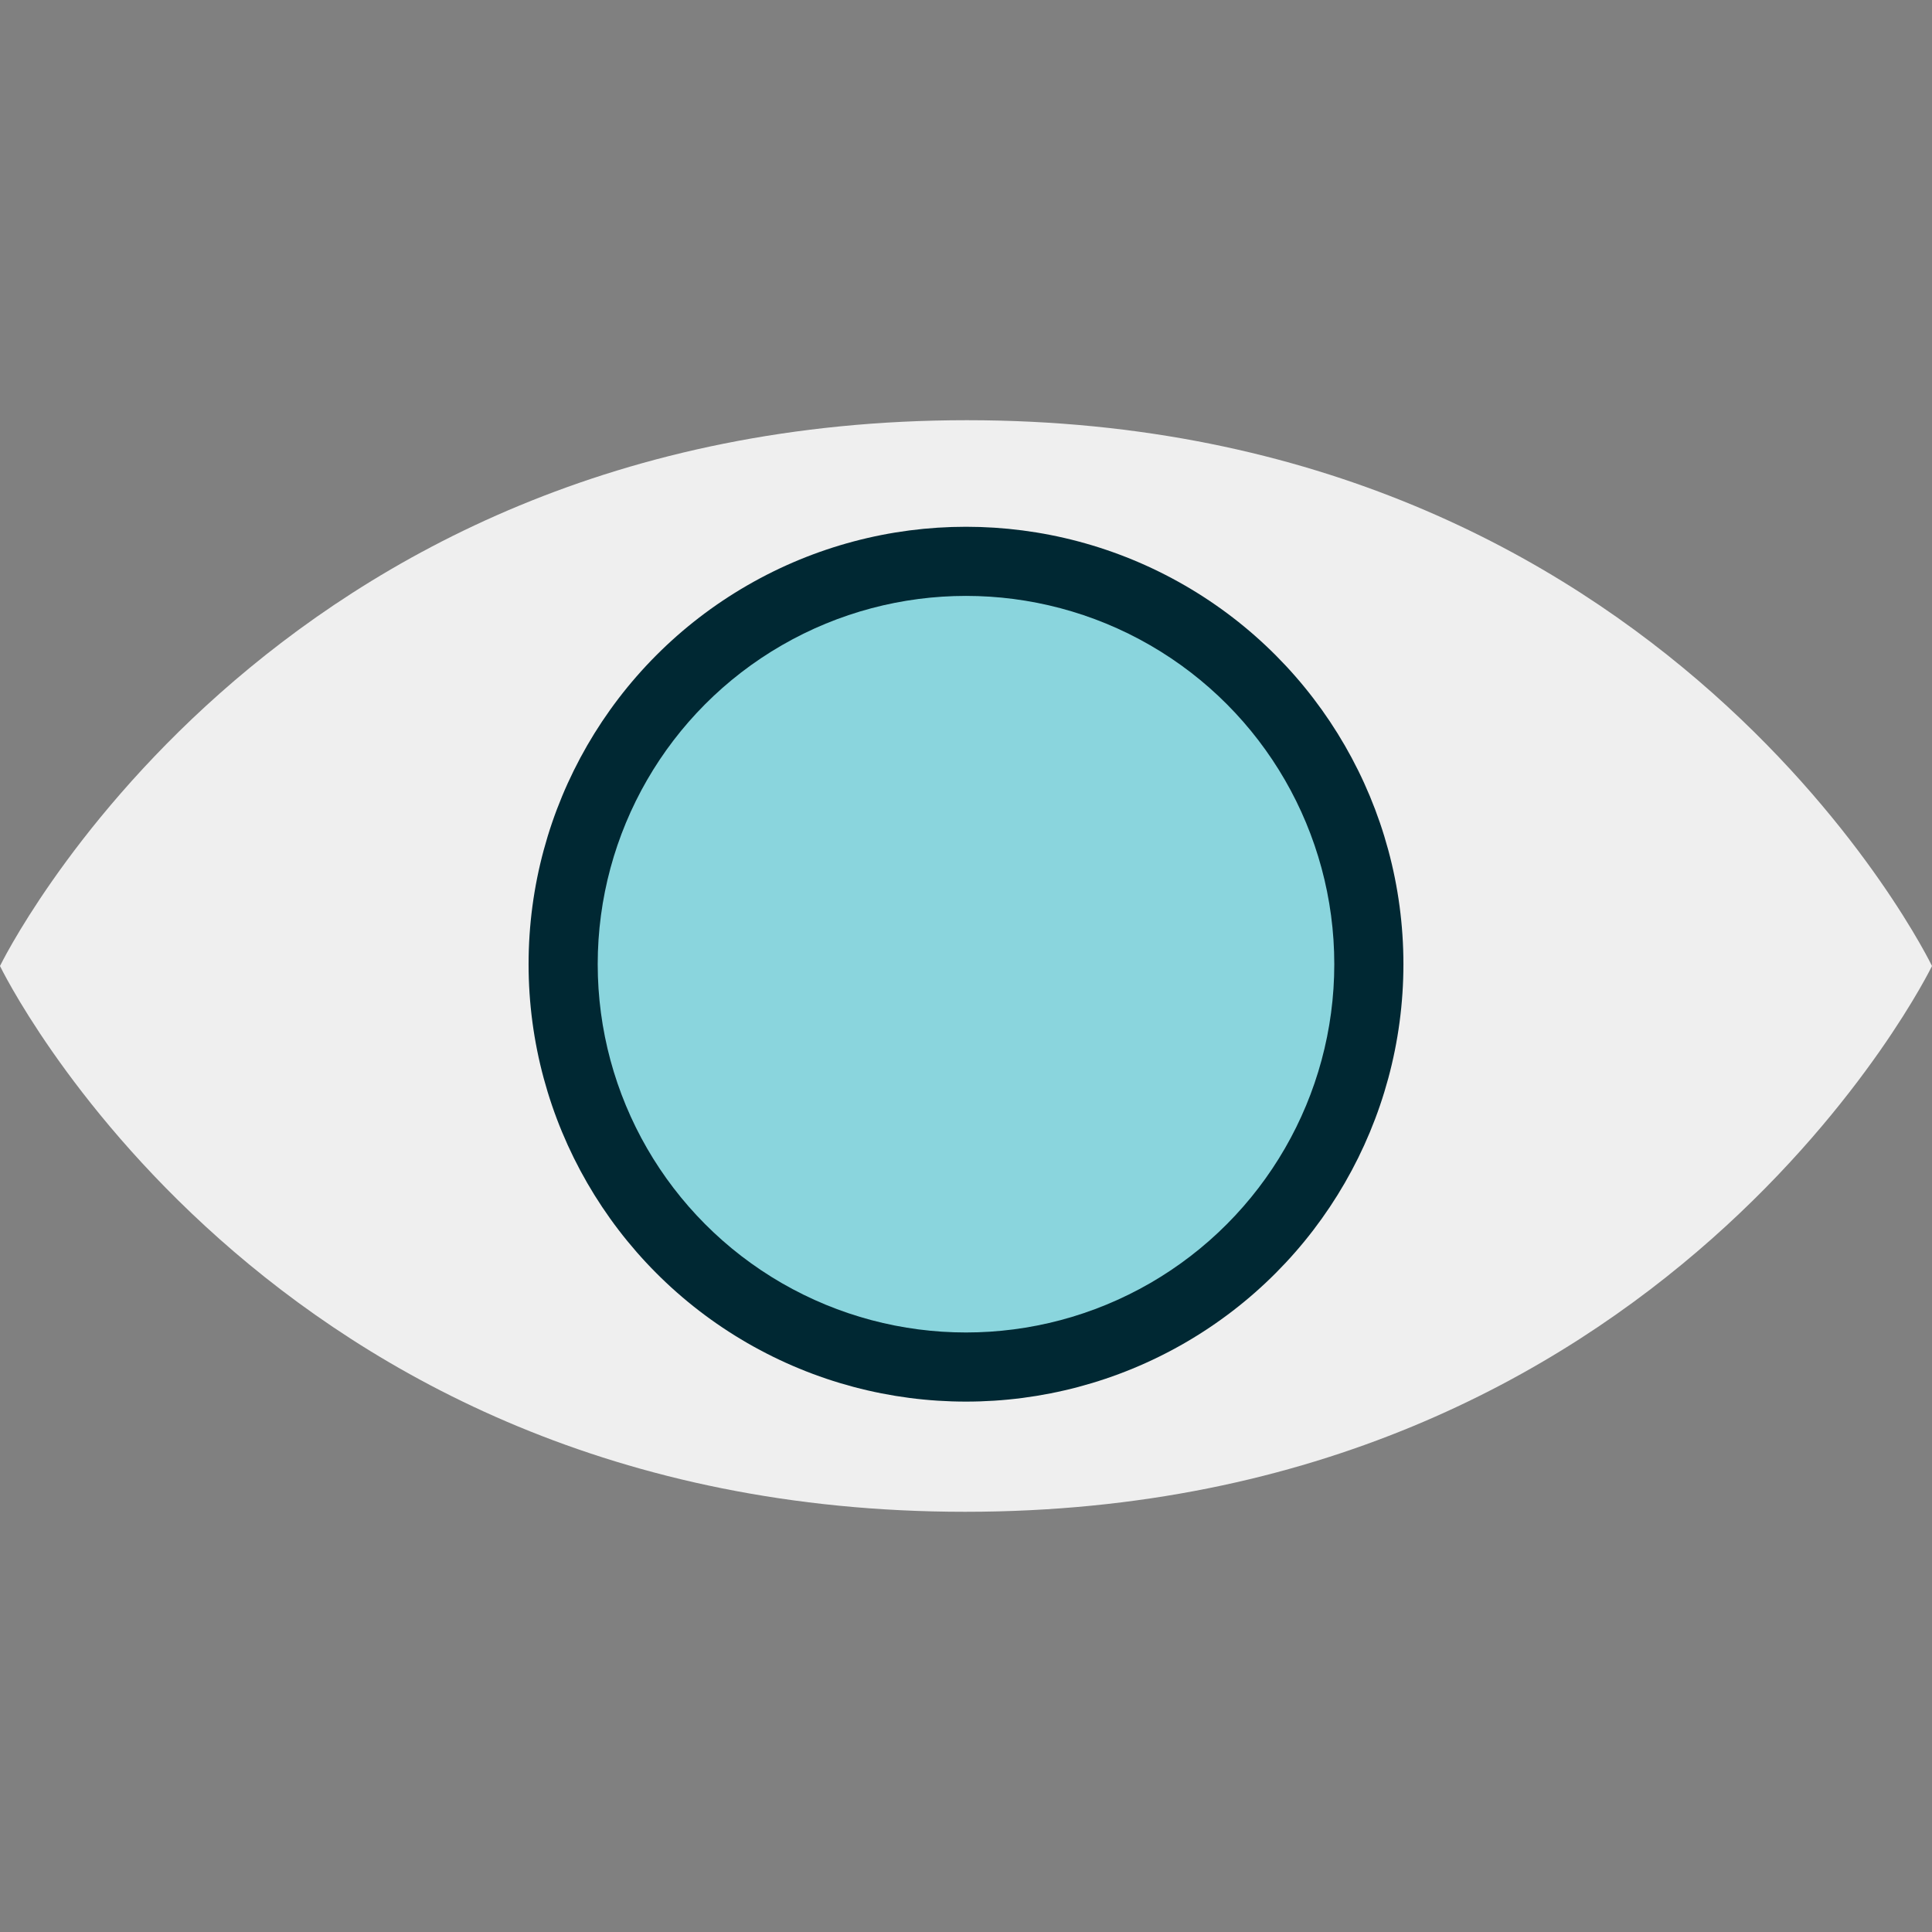 <?xml version="1.0" encoding="iso-8859-1"?>
<!-- Uploaded to: SVG Repo, www.svgrepo.com, Generator: SVG Repo Mixer Tools -->
<svg height="800px" width="800px" version="1.1" id="Layer_1" xmlns="http://www.w3.org/2000/svg" xmlns:xlink="http://www.w3.org/1999/xlink" 
	 viewBox="0 0 512 512" xml:space="preserve">
<rect x="0" y="0" width="512" height="512" fill="#808080" stroke="none"/>
<path style="fill:#EFEFEF;" d="M256.24,111.36C70.16,111.36,0,256,0,256s69.76,144.64,255.76,144.64S512,256,512,256
	S442.24,111.36,256.24,111.36z"/>
<circle style="fill:#002833;" cx="256" cy="255.52" r="115.92"/>
<circle style="fill:#8AD5DD;" cx="256" cy="255.52" r="97.6"/>
</svg>